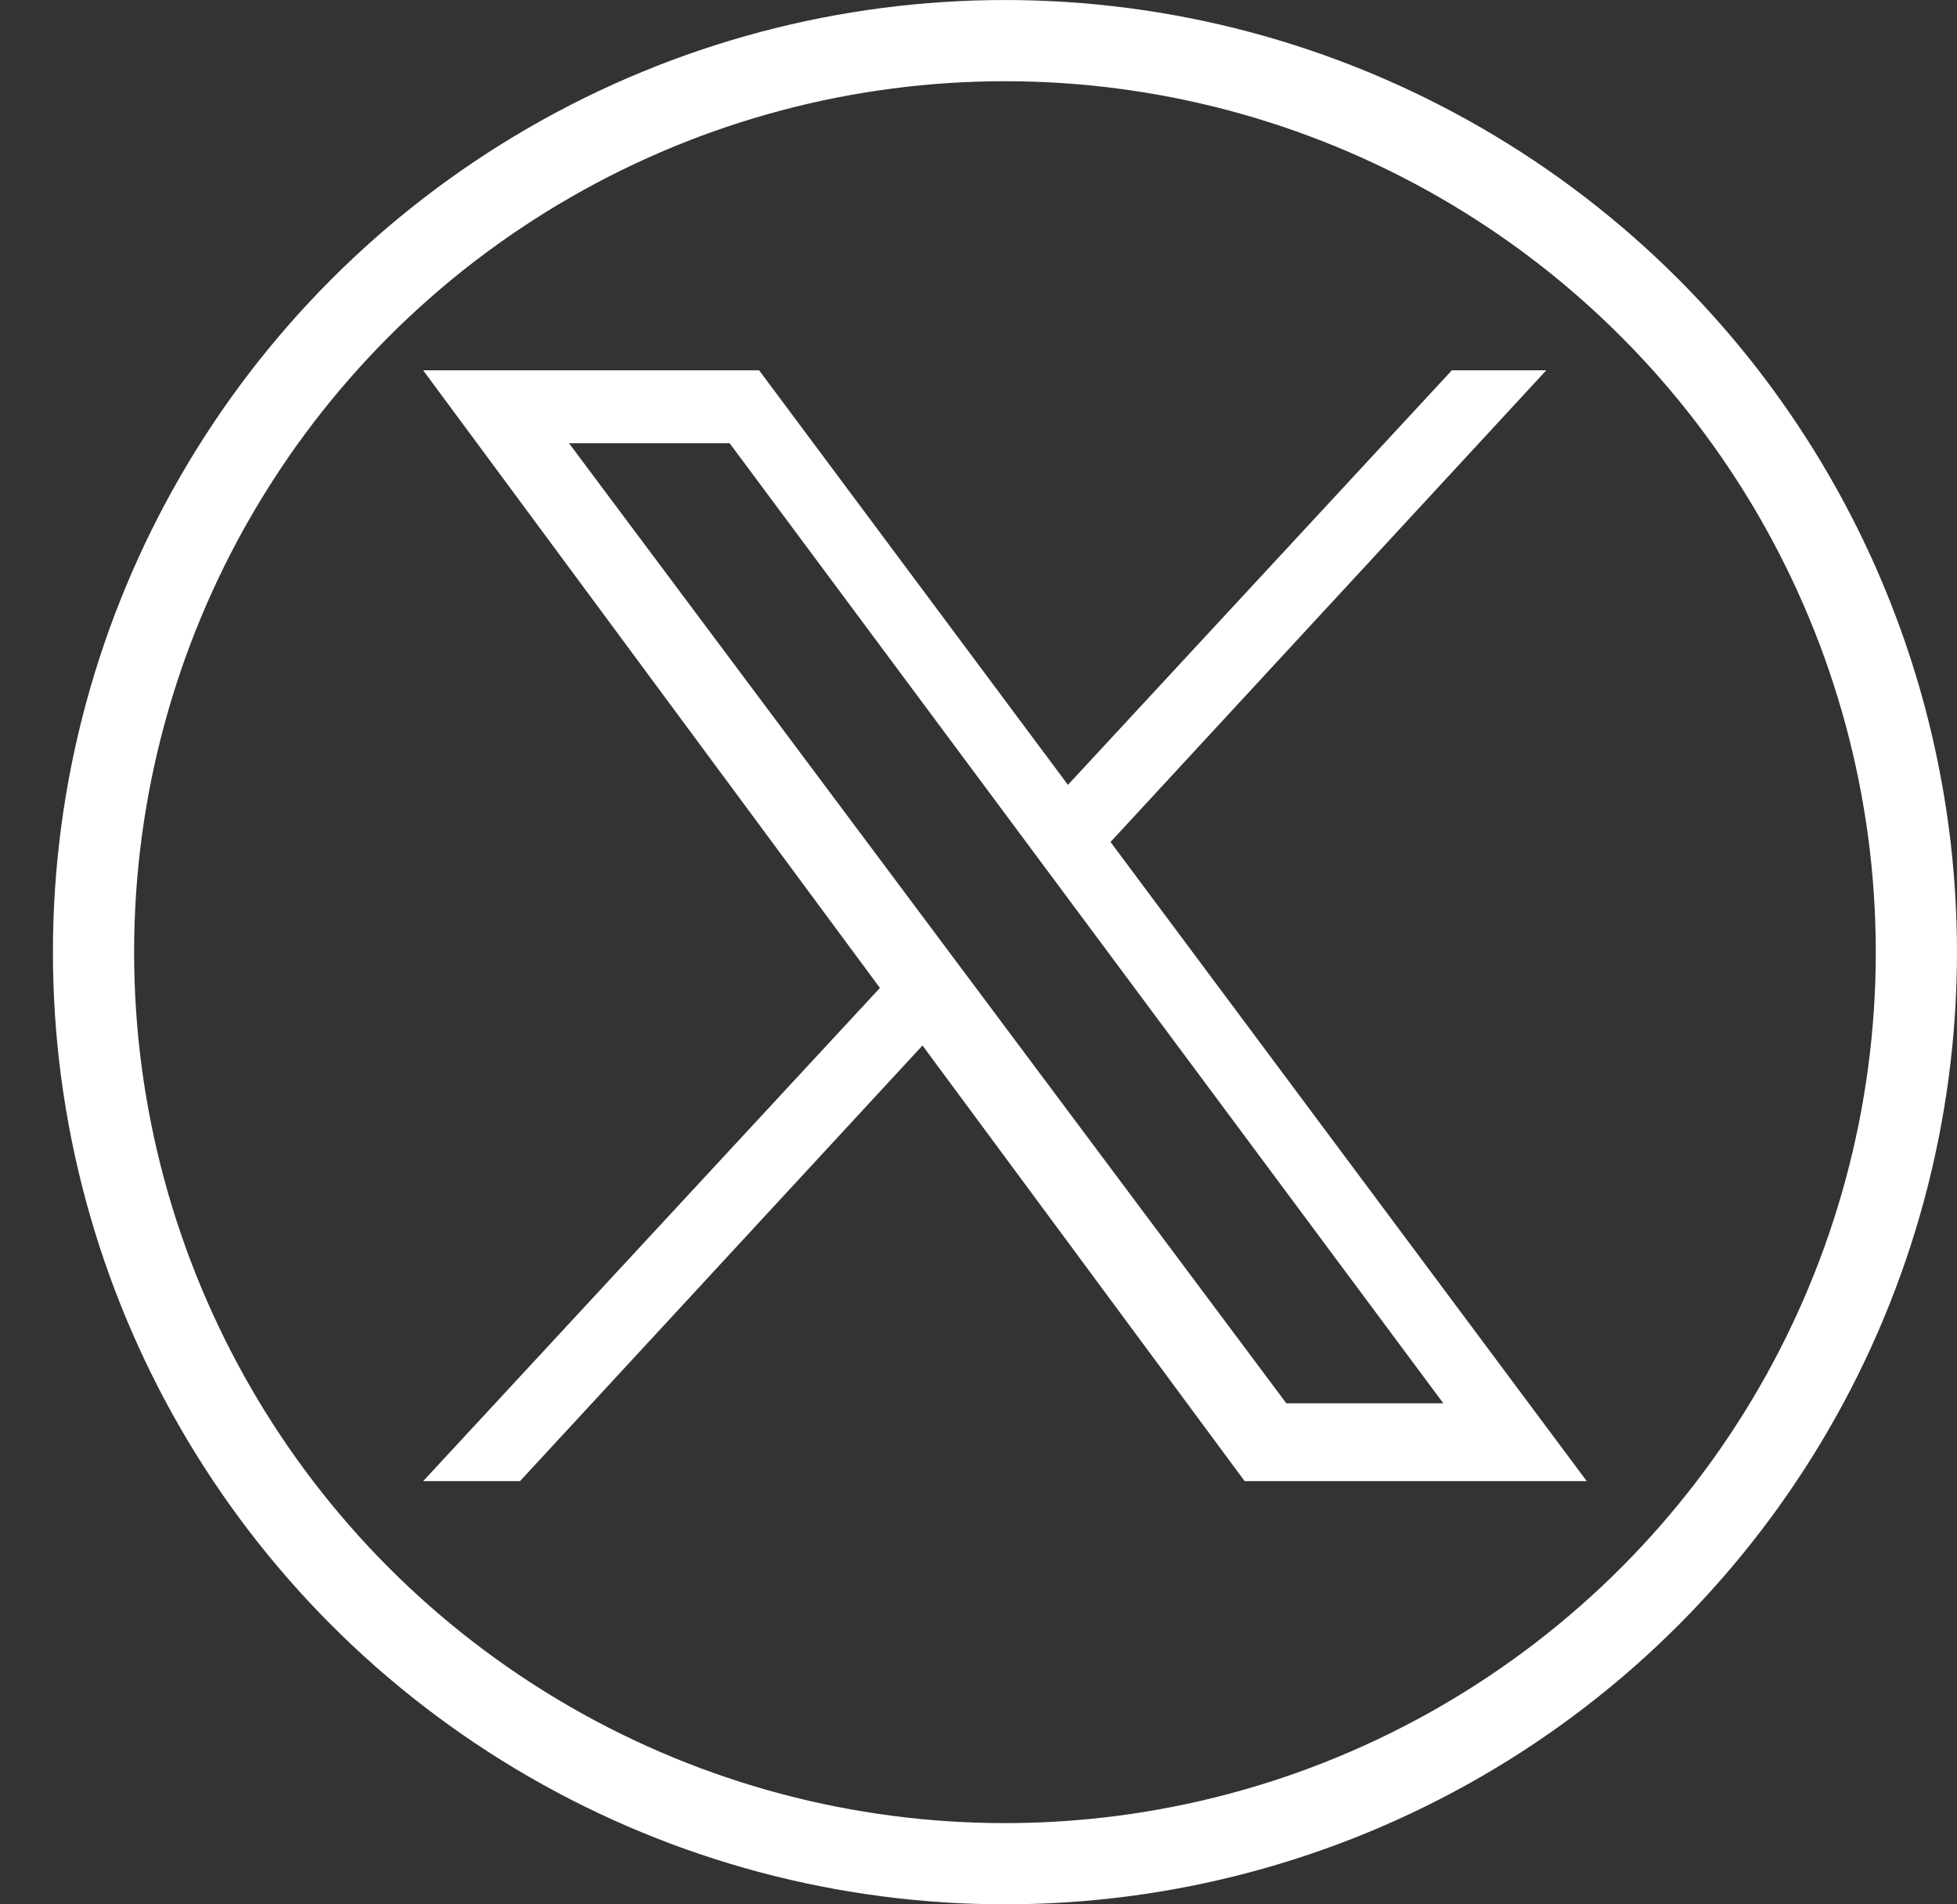 <?xml version="1.0" encoding="UTF-8"?>
<svg width="37px" height="36px" viewBox="0 0 37 36" version="1.1" xmlns="http://www.w3.org/2000/svg" xmlns:xlink="http://www.w3.org/1999/xlink">
    <rect x="0" y="0" width="37" height="36" fill="#333333" stroke="none"/>
    <title>twitter-new</title>
    <g id="Lilibet-X-Logo" stroke="none" stroke-width="1" fill="none" fill-rule="evenodd">
        <g id="x-white" transform="translate(8, 7)" fill="#ffffff" fill-rule="nonzero">
            <path d="M22,21 L15.532,21 L9.441,12.764 L1.831,21 L0,21 L8.636,11.676 L0,0 L6.352,0 L12.191,7.837 L19.45,0 L21.235,0 L12.996,8.917 L22,21 Z M16.32,19.528 L19.288,19.528 L5.795,1.379 L2.758,1.379 L16.32,19.528 Z" id="twitter_logo"></path>
        </g>
        <circle id="Oval" stroke="#ffffff" stroke-width="1.535" cx="19" cy="18" r="17.232"></circle>
    </g>
</svg>